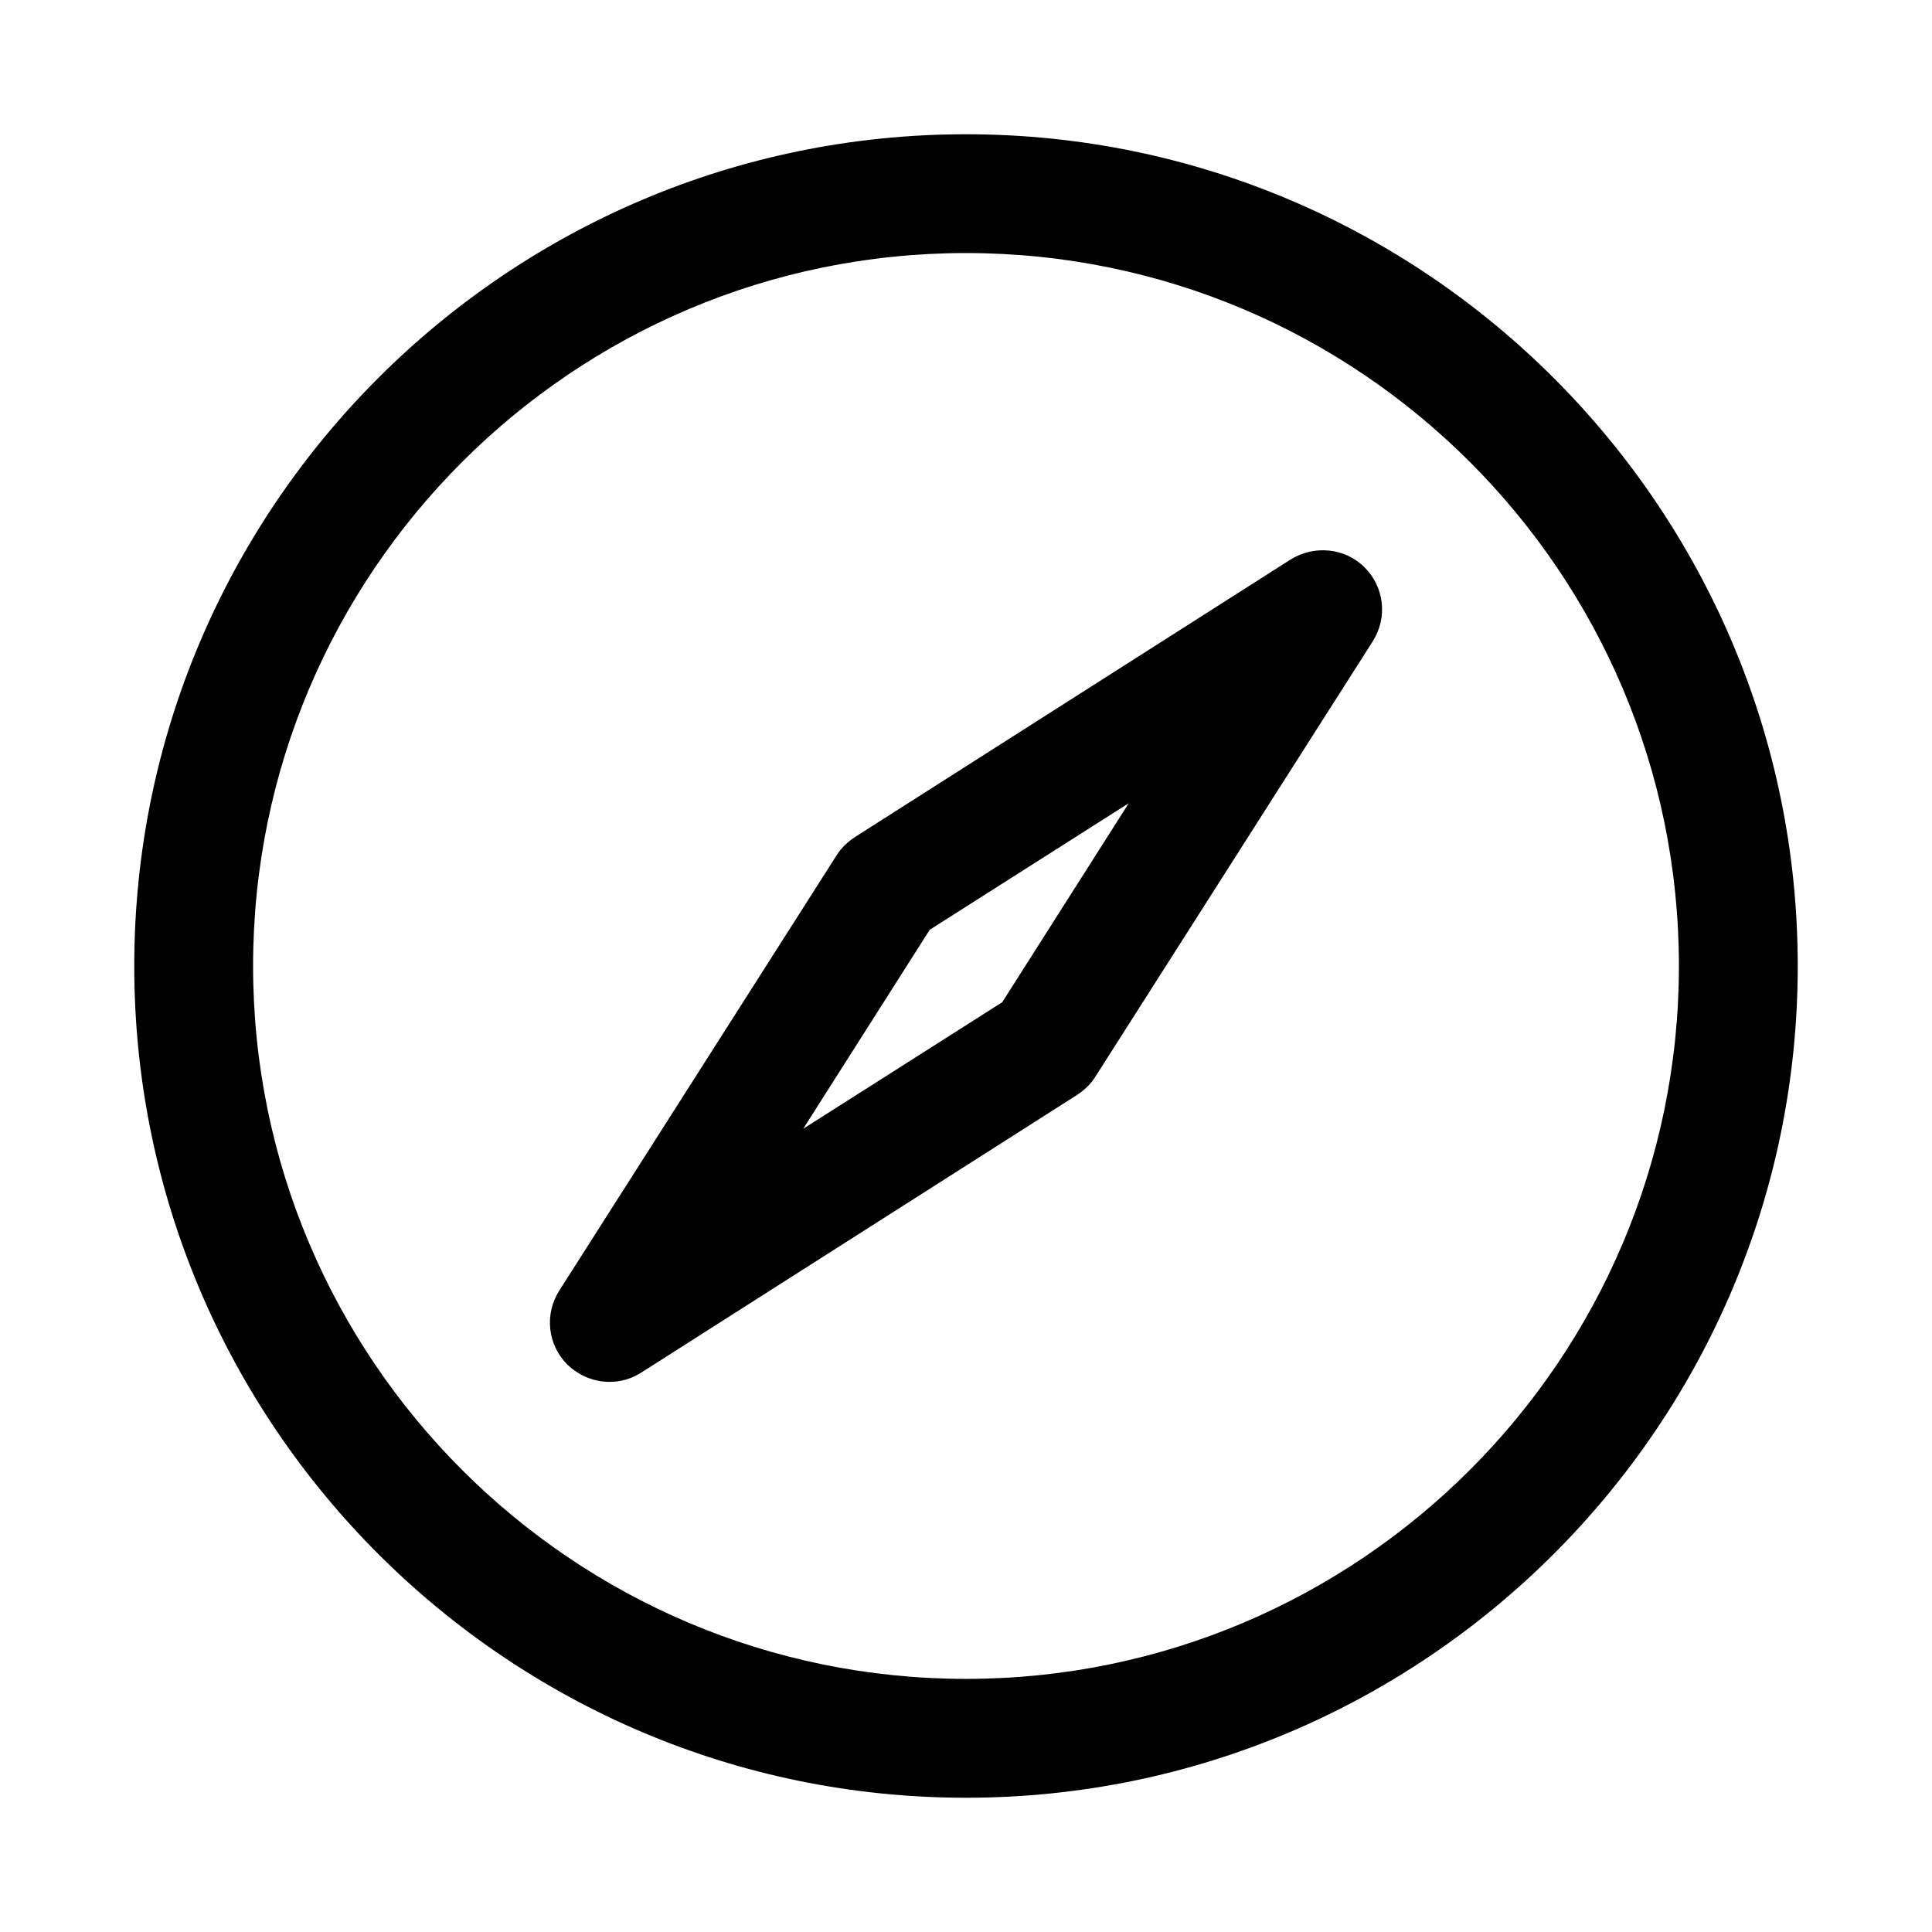 <?xml version="1.0" encoding="UTF-8"?>
<!-- Uploaded to: ICON Repo, www.svgrepo.com, Generator: ICON Repo Mixer Tools -->
<svg fill="#000000" width="800px" height="800px" version="1.1" viewBox="144 144 512 512" xmlns="http://www.w3.org/2000/svg">
 <g>
  <path d="m400 179.58c-121.55 0-220.42 98.871-220.42 220.42 0 121.54 98.871 220.42 220.42 220.42 121.54 0 220.42-98.871 220.42-220.42-0.004-121.55-98.875-220.42-220.42-220.42zm0 409.34c-104.23 0-188.93-84.703-188.93-188.93 0-104.23 84.703-188.93 188.93-188.93s188.93 84.703 188.93 188.93c-0.004 104.22-84.707 188.93-188.93 188.93z"/>
  <path d="m485.96 292.31-115.4 73.523c-1.891 1.258-3.621 2.832-4.879 4.879l-73.523 115.4c-3.938 6.297-2.992 14.328 2.203 19.523 3.144 2.996 7.082 4.57 11.176 4.57 2.992 0 5.824-0.789 8.5-2.519l115.4-73.523c1.891-1.258 3.621-2.832 4.879-4.879l73.523-115.4c3.938-6.297 2.992-14.328-2.203-19.523-5.191-5.199-13.379-5.984-19.676-2.051zm-76.359 117.29-52.742 33.535 33.535-52.742 52.742-33.535z"/>
 </g>
</svg>